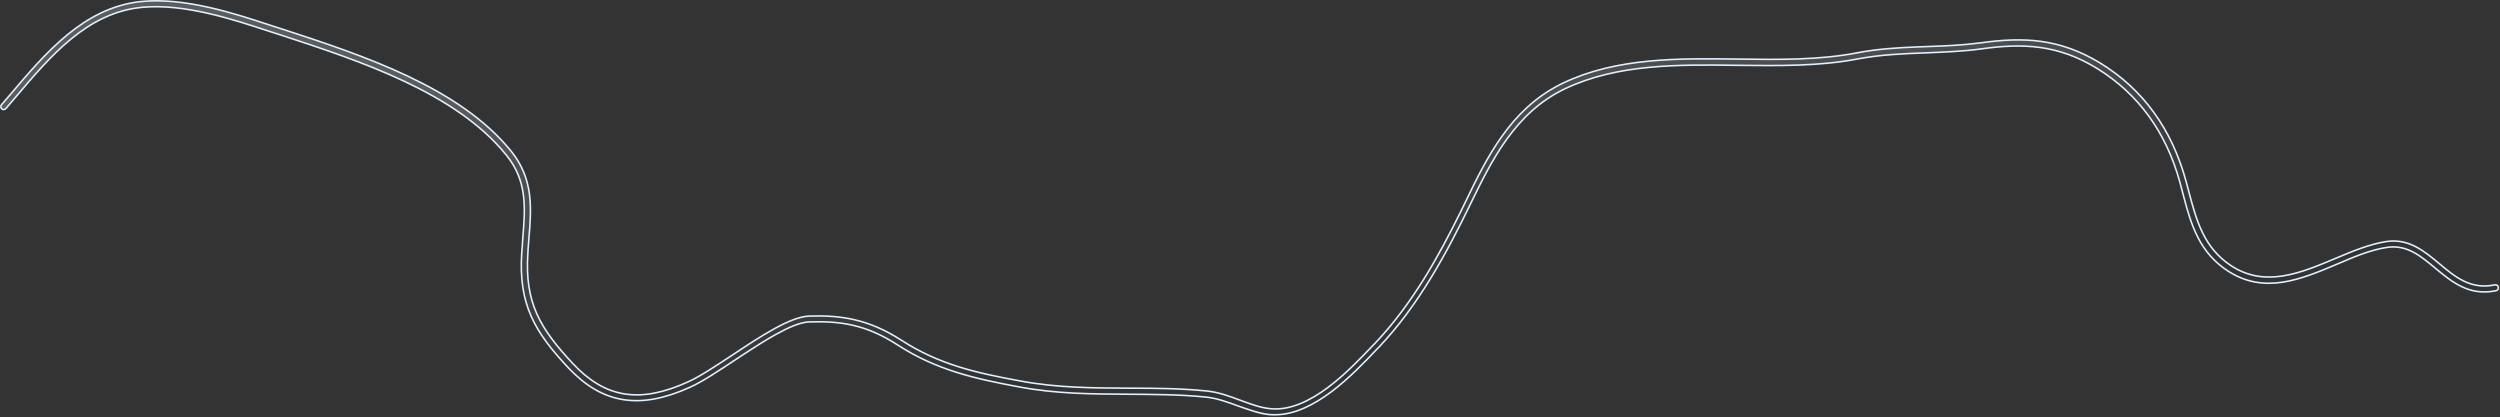 <?xml version="1.0" encoding="utf-8"?>
<svg xmlns="http://www.w3.org/2000/svg" fill="none" height="100%" overflow="visible" preserveAspectRatio="none" style="display: block;" viewBox="0 0 935 156" width="100%">
<rect x="0" y="0" width="935" height="156" fill="#333333" stroke="none"/>
<path d="M52.978 0.552C69.278 -1.023 87.959 5.129 100.346 9.201L100.35 9.202C102.255 9.798 104.212 10.485 106.206 11.086C120.839 15.87 137.248 21.25 152.423 28.434C167.601 35.618 181.521 44.596 191.186 56.56C199.622 67.077 198.753 77.881 197.789 89.49C197.678 90.789 197.567 92.092 197.486 93.428L197.417 94.776C196.823 103.999 197.939 110.997 200.759 117.349C203.576 123.695 208.086 129.374 214.241 135.971L214.242 135.972C220.312 142.445 226.574 146.218 233.594 147.333C240.609 148.447 248.338 146.9 257.333 142.818C261.732 140.847 267.611 136.913 273.821 132.854L273.823 132.853C279.197 129.273 284.651 125.665 289.647 122.923C294.655 120.175 299.156 118.325 302.635 118.214C314.372 117.839 324.68 119.262 337.062 127.204V127.205C351.191 136.354 365.022 139.449 381.474 142.463V142.464C395.507 145.106 409.167 145.105 422.424 145.181H422.426C431.835 145.181 441.601 145.256 451.364 146.233C455.691 146.681 459.881 148.174 464.03 149.756L464.033 149.757C467.876 151.184 471.619 152.556 475.223 152.862V152.863C482.522 153.552 489.878 149.937 496.479 145.037C503.088 140.132 508.996 133.898 513.401 129.269L513.4 129.268L514.285 128.368L514.286 128.369L514.29 128.365C528.144 113.784 538.01 96.024 546.517 78.714L548.201 75.259C556.011 59.081 564.854 40.971 583.611 31.549L584.512 31.106C604.589 21.5 627.778 21.794 650.315 22.096V22.097C665.128 22.323 680.57 22.474 694.608 19.756C702.04 18.31 709.703 17.841 717.211 17.545L720.418 17.427C727.234 17.201 734.212 16.899 741.044 15.993L741.045 15.992C756.787 13.813 770.267 14.343 785.448 23.559V23.56C801.528 33.383 812.375 48.382 817.691 68.2V68.199C817.803 68.654 817.934 69.127 818.062 69.596C818.192 70.067 818.321 70.534 818.431 70.981L818.433 70.986C821.466 82.496 824.153 92.632 834.486 99.408L834.487 99.409C847.237 107.721 860.585 102.056 873.293 96.723L873.295 96.722C879.671 94.008 886.231 91.311 892.485 90.339C900.854 89.082 906.605 93.876 912.252 98.56C918.239 103.595 924.051 108.446 933.099 106.531L933.1 106.532C933.68 106.414 934.257 106.763 934.375 107.421L934.376 107.426C934.495 108.029 934.142 108.613 933.504 108.73L933.498 108.731C923.432 110.808 917.092 105.49 910.783 100.283H910.784C905.396 95.78 900.179 91.379 892.69 92.533C886.646 93.444 880.462 96.022 874.023 98.806C860.583 104.468 846.887 110.255 833.186 101.316C822.8 94.533 819.629 84.612 816.768 73.769L816.197 71.588C816.085 71.131 815.954 70.674 815.825 70.217C815.696 69.756 815.568 69.291 815.459 68.81L815.456 68.799L815.212 67.902C809.995 49.145 799.518 34.919 784.206 25.533C769.603 16.595 756.41 16.146 741.186 18.261H741.185C734.238 19.238 727.216 19.463 720.32 19.765C711.877 20.066 703.188 20.443 694.865 22.029H694.864C680.601 24.809 665.149 24.585 650.176 24.435H650.177C627.966 24.134 604.998 23.826 585.29 33.202C566.511 42.143 557.729 60.325 549.958 76.277C540.922 94.878 530.566 114.2 515.637 129.906L514.748 130.811L514.744 130.813C510.371 135.411 504.59 141.495 498.037 146.431C491.48 151.37 484.192 155.127 476.807 155.127C476.139 155.127 475.486 155.126 474.763 155.053H474.761C470.953 154.68 466.993 153.19 463.05 151.828H463.049C459.134 150.401 455.023 148.88 450.905 148.499H450.906C441.184 147.518 431.537 147.519 422.206 147.443H422.205C408.864 147.368 395.112 147.367 380.919 144.661H380.917C364.696 141.649 350.226 138.417 335.758 129.036C323.838 121.31 314.215 120.023 302.542 120.401H302.541C300.899 120.46 298.963 120.982 296.843 121.82C294.719 122.66 292.391 123.825 289.958 125.185C286.31 127.223 282.412 129.707 278.599 132.203L274.825 134.688C268.516 138.838 262.616 142.811 258.052 144.832L258.049 144.834C248.636 149.112 240.437 150.655 233.013 149.453C225.593 148.252 218.907 144.302 212.531 137.52C206.241 130.823 201.583 124.902 198.649 118.264C195.719 111.632 194.5 104.264 195.127 94.662C195.275 92.856 195.423 91.041 195.497 89.302C196.459 77.794 197.292 67.734 189.355 57.99C179.868 46.227 166.097 37.41 151.104 30.349C136.11 23.287 119.867 17.97 105.423 13.226C103.421 12.547 101.493 11.945 99.569 11.343H99.57C87.436 7.356 68.998 1.229 53.143 2.742C32.626 4.715 18.916 20.873 5.822 36.367L5.82 36.369C4.638 37.797 3.382 39.225 2.195 40.582L2.194 40.584C1.772 41.075 1.086 41.102 0.709 40.72L0.702 40.713L0.694 40.706L0.609 40.622C0.208 40.188 0.204 39.545 0.561 39.182L0.566 39.176L0.572 39.169C1.166 38.489 1.761 37.791 2.362 37.085C2.964 36.379 3.574 35.665 4.202 34.951L4.206 34.947C16.914 19.947 31.182 3.18 51.983 0.661L52.978 0.552Z" fill="url(#paint0_linear_0_19223)" fill-opacity="0.2" id="Vector" stroke="#E0F0FF" stroke-width="0.6"/>
<defs>
<linearGradient gradientUnits="userSpaceOnUse" id="paint0_linear_0_19223" x1="552.17" x2="537.937" y1="118.135" y2="-9.079">
<stop stop-color="white" stop-opacity="0"/>
<stop offset="1" stop-color="white"/>
</linearGradient>
</defs>
</svg>